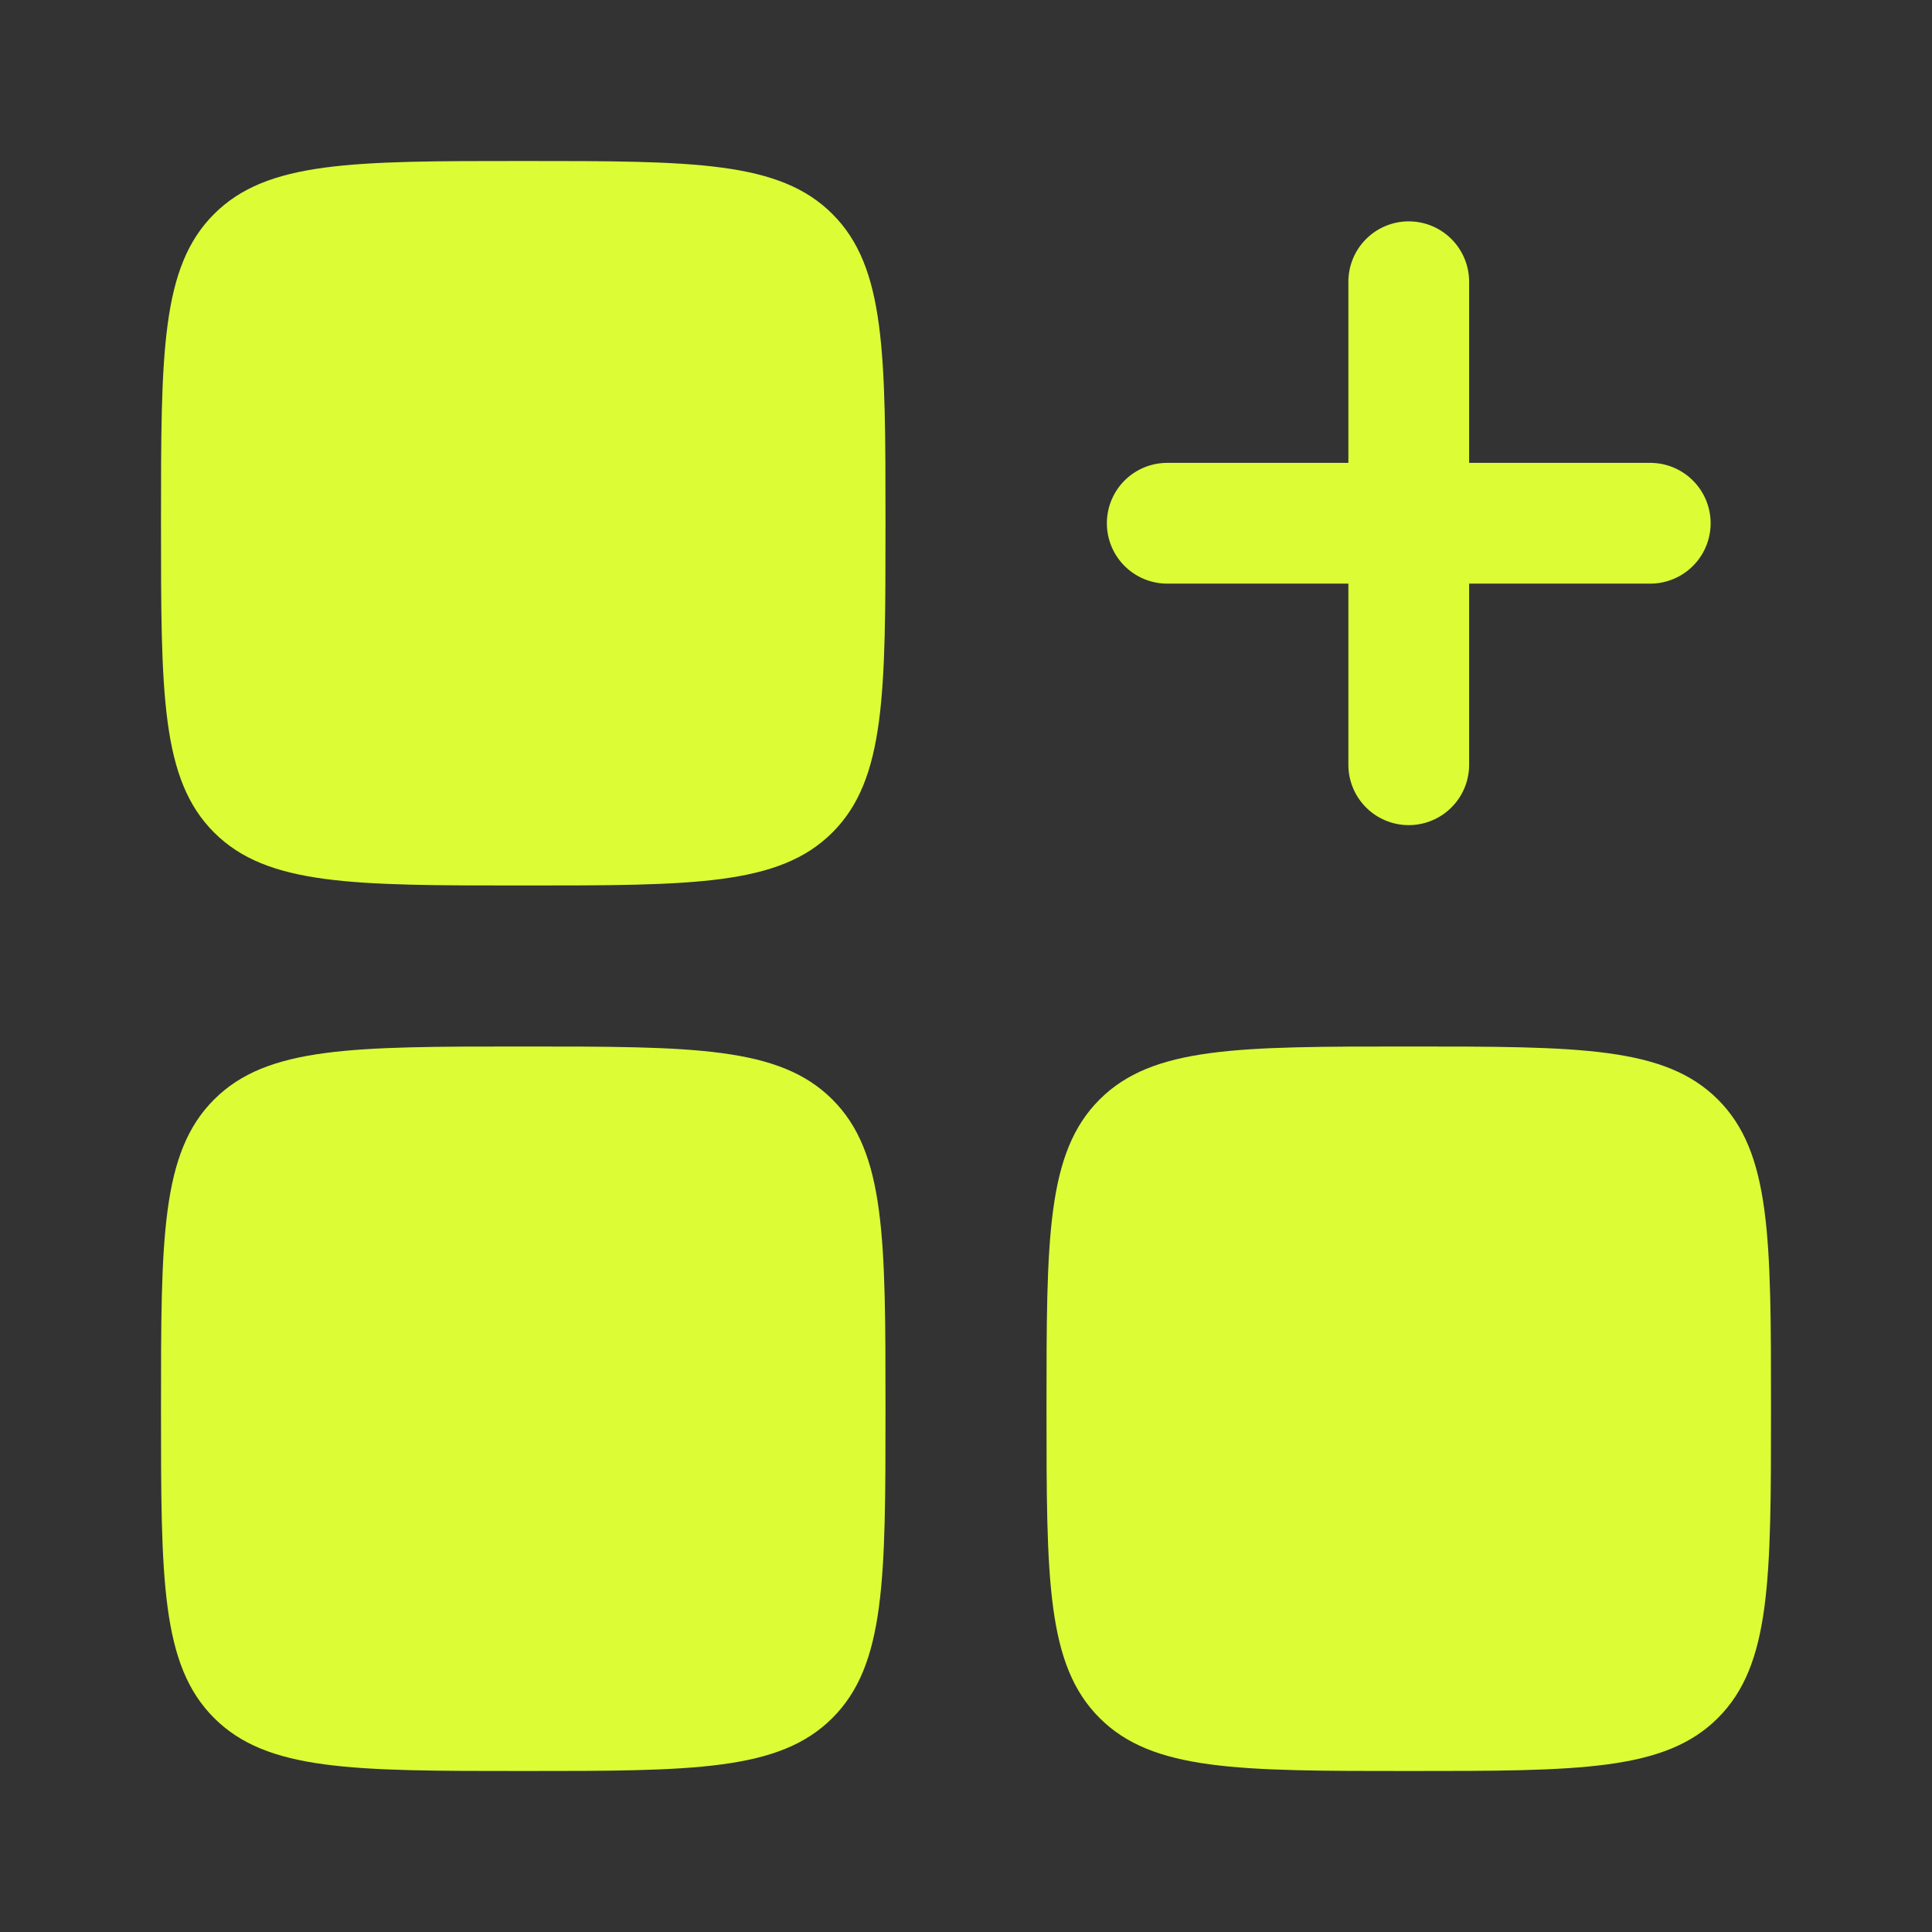 <svg xmlns="http://www.w3.org/2000/svg" width="24" height="24" fill="none"><rect width="100%" height="100%" fill="#333333" stroke="none"/><path fill="#DCFC36" fill-rule="evenodd" d="M17.5 2.75a.75.75 0 0 1 .75.75v2.25h2.25a.75.75 0 0 1 0 1.5h-2.25V9.5a.75.75 0 0 1-1.5 0V7.25H14.5a.75.75 0 0 1 0-1.5h2.25V3.5a.75.75 0 0 1 .75-.75z" clip-rule="evenodd"/><path fill="#DCFC36" d="M2 6.5c0-2.121 0-3.182.659-3.841C3.318 2 4.379 2 6.5 2c2.121 0 3.182 0 3.841.659C11 3.318 11 4.379 11 6.5c0 2.121 0 3.182-.659 3.841C9.682 11 8.621 11 6.5 11c-2.121 0-3.182 0-3.841-.659C2 9.682 2 8.621 2 6.5zm11 11c0-2.121 0-3.182.659-3.841C14.318 13 15.379 13 17.5 13c2.121 0 3.182 0 3.841.659.659.659.659 1.72.659 3.841 0 2.121 0 3.182-.659 3.841-.659.659-1.72.659-3.841.659-2.121 0-3.182 0-3.841-.659C13 20.682 13 19.621 13 17.5zm-11 0c0-2.121 0-3.182.659-3.841C3.318 13 4.379 13 6.5 13c2.121 0 3.182 0 3.841.659.659.659.659 1.72.659 3.841 0 2.121 0 3.182-.659 3.841C9.682 22 8.621 22 6.5 22c-2.121 0-3.182 0-3.841-.659C2 20.682 2 19.621 2 17.5z"/></svg>